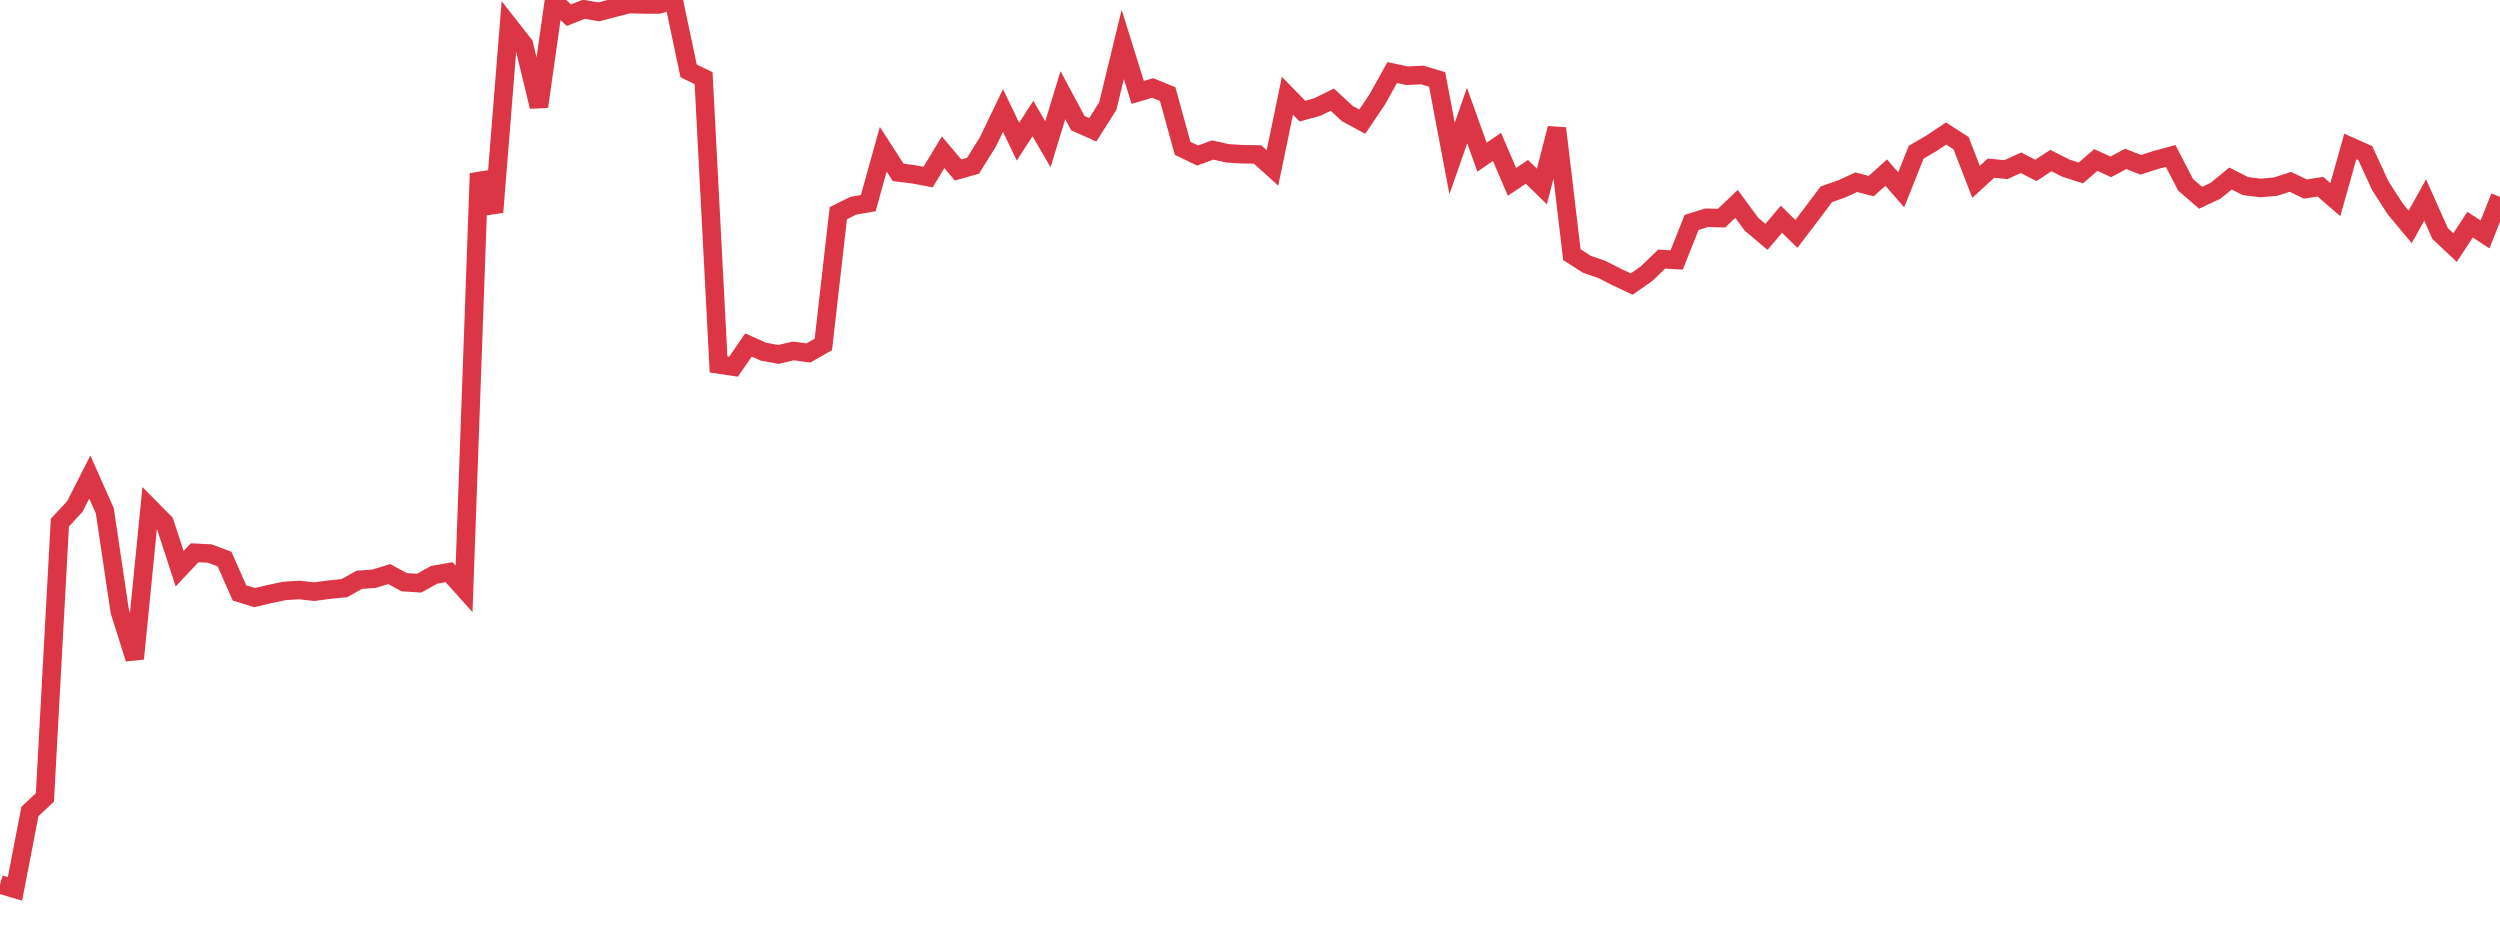 <?xml version="1.0" standalone="no"?>
<!DOCTYPE svg PUBLIC "-//W3C//DTD SVG 1.1//EN" "http://www.w3.org/Graphics/SVG/1.1/DTD/svg11.dtd">
<svg width="135" height="50" viewBox="0 0 135 50" preserveAspectRatio="none" class="sparkline" xmlns="http://www.w3.org/2000/svg"
xmlns:xlink="http://www.w3.org/1999/xlink"><path  class="sparkline--line" d="M 0 47.76 L 0 47.76 L 0.808 48 L 1.617 43.82 L 2.425 43.06 L 3.234 28.22 L 4.042 27.35 L 4.85 25.76 L 5.659 27.58 L 6.467 33.01 L 7.275 35.57 L 8.084 27.41 L 8.892 28.23 L 9.701 30.71 L 10.509 29.85 L 11.317 29.89 L 12.126 30.19 L 12.934 32.02 L 13.743 32.27 L 14.551 32.08 L 15.359 31.91 L 16.168 31.86 L 16.976 31.95 L 17.784 31.84 L 18.593 31.76 L 19.401 31.31 L 20.21 31.25 L 21.018 31 L 21.826 31.44 L 22.635 31.49 L 23.443 31.04 L 24.251 30.9 L 25.06 31.8 L 25.868 9.37 L 26.677 11.46 L 27.485 1.38 L 28.293 2.41 L 29.102 5.76 L 29.91 0.05 L 30.719 0.82 L 31.527 0.5 L 32.335 0.64 L 33.144 0.43 L 33.952 0.22 L 34.76 0.24 L 35.569 0.24 L 36.377 0 L 37.186 3.83 L 37.994 4.22 L 38.802 19.68 L 39.611 19.8 L 40.419 18.63 L 41.228 18.99 L 42.036 19.14 L 42.844 18.95 L 43.653 19.06 L 44.461 18.6 L 45.269 11.51 L 46.078 11.11 L 46.886 10.97 L 47.695 8.06 L 48.503 9.31 L 49.311 9.41 L 50.12 9.56 L 50.928 8.22 L 51.737 9.18 L 52.545 8.95 L 53.353 7.65 L 54.162 5.97 L 54.97 7.65 L 55.778 6.4 L 56.587 7.79 L 57.395 5.14 L 58.204 6.65 L 59.012 7.01 L 59.82 5.73 L 60.629 2.4 L 61.437 4.99 L 62.246 4.75 L 63.054 5.08 L 63.862 8.01 L 64.671 8.4 L 65.479 8.1 L 66.287 8.28 L 67.096 8.33 L 67.904 8.34 L 68.713 9.07 L 69.521 5.17 L 70.329 6 L 71.138 5.78 L 71.946 5.38 L 72.754 6.13 L 73.563 6.57 L 74.371 5.37 L 75.18 3.92 L 75.988 4.09 L 76.796 4.05 L 77.605 4.29 L 78.413 8.56 L 79.222 6.24 L 80.03 8.49 L 80.838 7.93 L 81.647 9.82 L 82.455 9.28 L 83.263 10.07 L 84.072 6.93 L 84.88 13.75 L 85.689 14.27 L 86.497 14.55 L 87.305 14.96 L 88.114 15.34 L 88.922 14.77 L 89.731 13.99 L 90.539 14.04 L 91.347 12.01 L 92.156 11.76 L 92.964 11.78 L 93.772 11.01 L 94.581 12.11 L 95.389 12.79 L 96.198 11.84 L 97.006 12.63 L 97.814 11.57 L 98.623 10.49 L 99.431 10.21 L 100.24 9.84 L 101.048 10.05 L 101.856 9.32 L 102.665 10.25 L 103.473 8.22 L 104.281 7.75 L 105.09 7.21 L 105.898 7.73 L 106.707 9.82 L 107.515 9.08 L 108.323 9.16 L 109.132 8.79 L 109.94 9.2 L 110.749 8.67 L 111.557 9.08 L 112.365 9.34 L 113.174 8.64 L 113.982 9.01 L 114.79 8.58 L 115.599 8.9 L 116.407 8.64 L 117.216 8.42 L 118.024 9.98 L 118.832 10.68 L 119.641 10.3 L 120.449 9.64 L 121.257 10.05 L 122.066 10.15 L 122.874 10.08 L 123.683 9.82 L 124.491 10.21 L 125.299 10.08 L 126.108 10.78 L 126.916 7.91 L 127.725 8.27 L 128.533 10.02 L 129.341 11.28 L 130.15 12.25 L 130.958 10.8 L 131.766 12.61 L 132.575 13.37 L 133.383 12.13 L 134.192 12.66 L 135 10.63" fill="none" stroke-width="1" stroke="#dc3545"></path></svg>